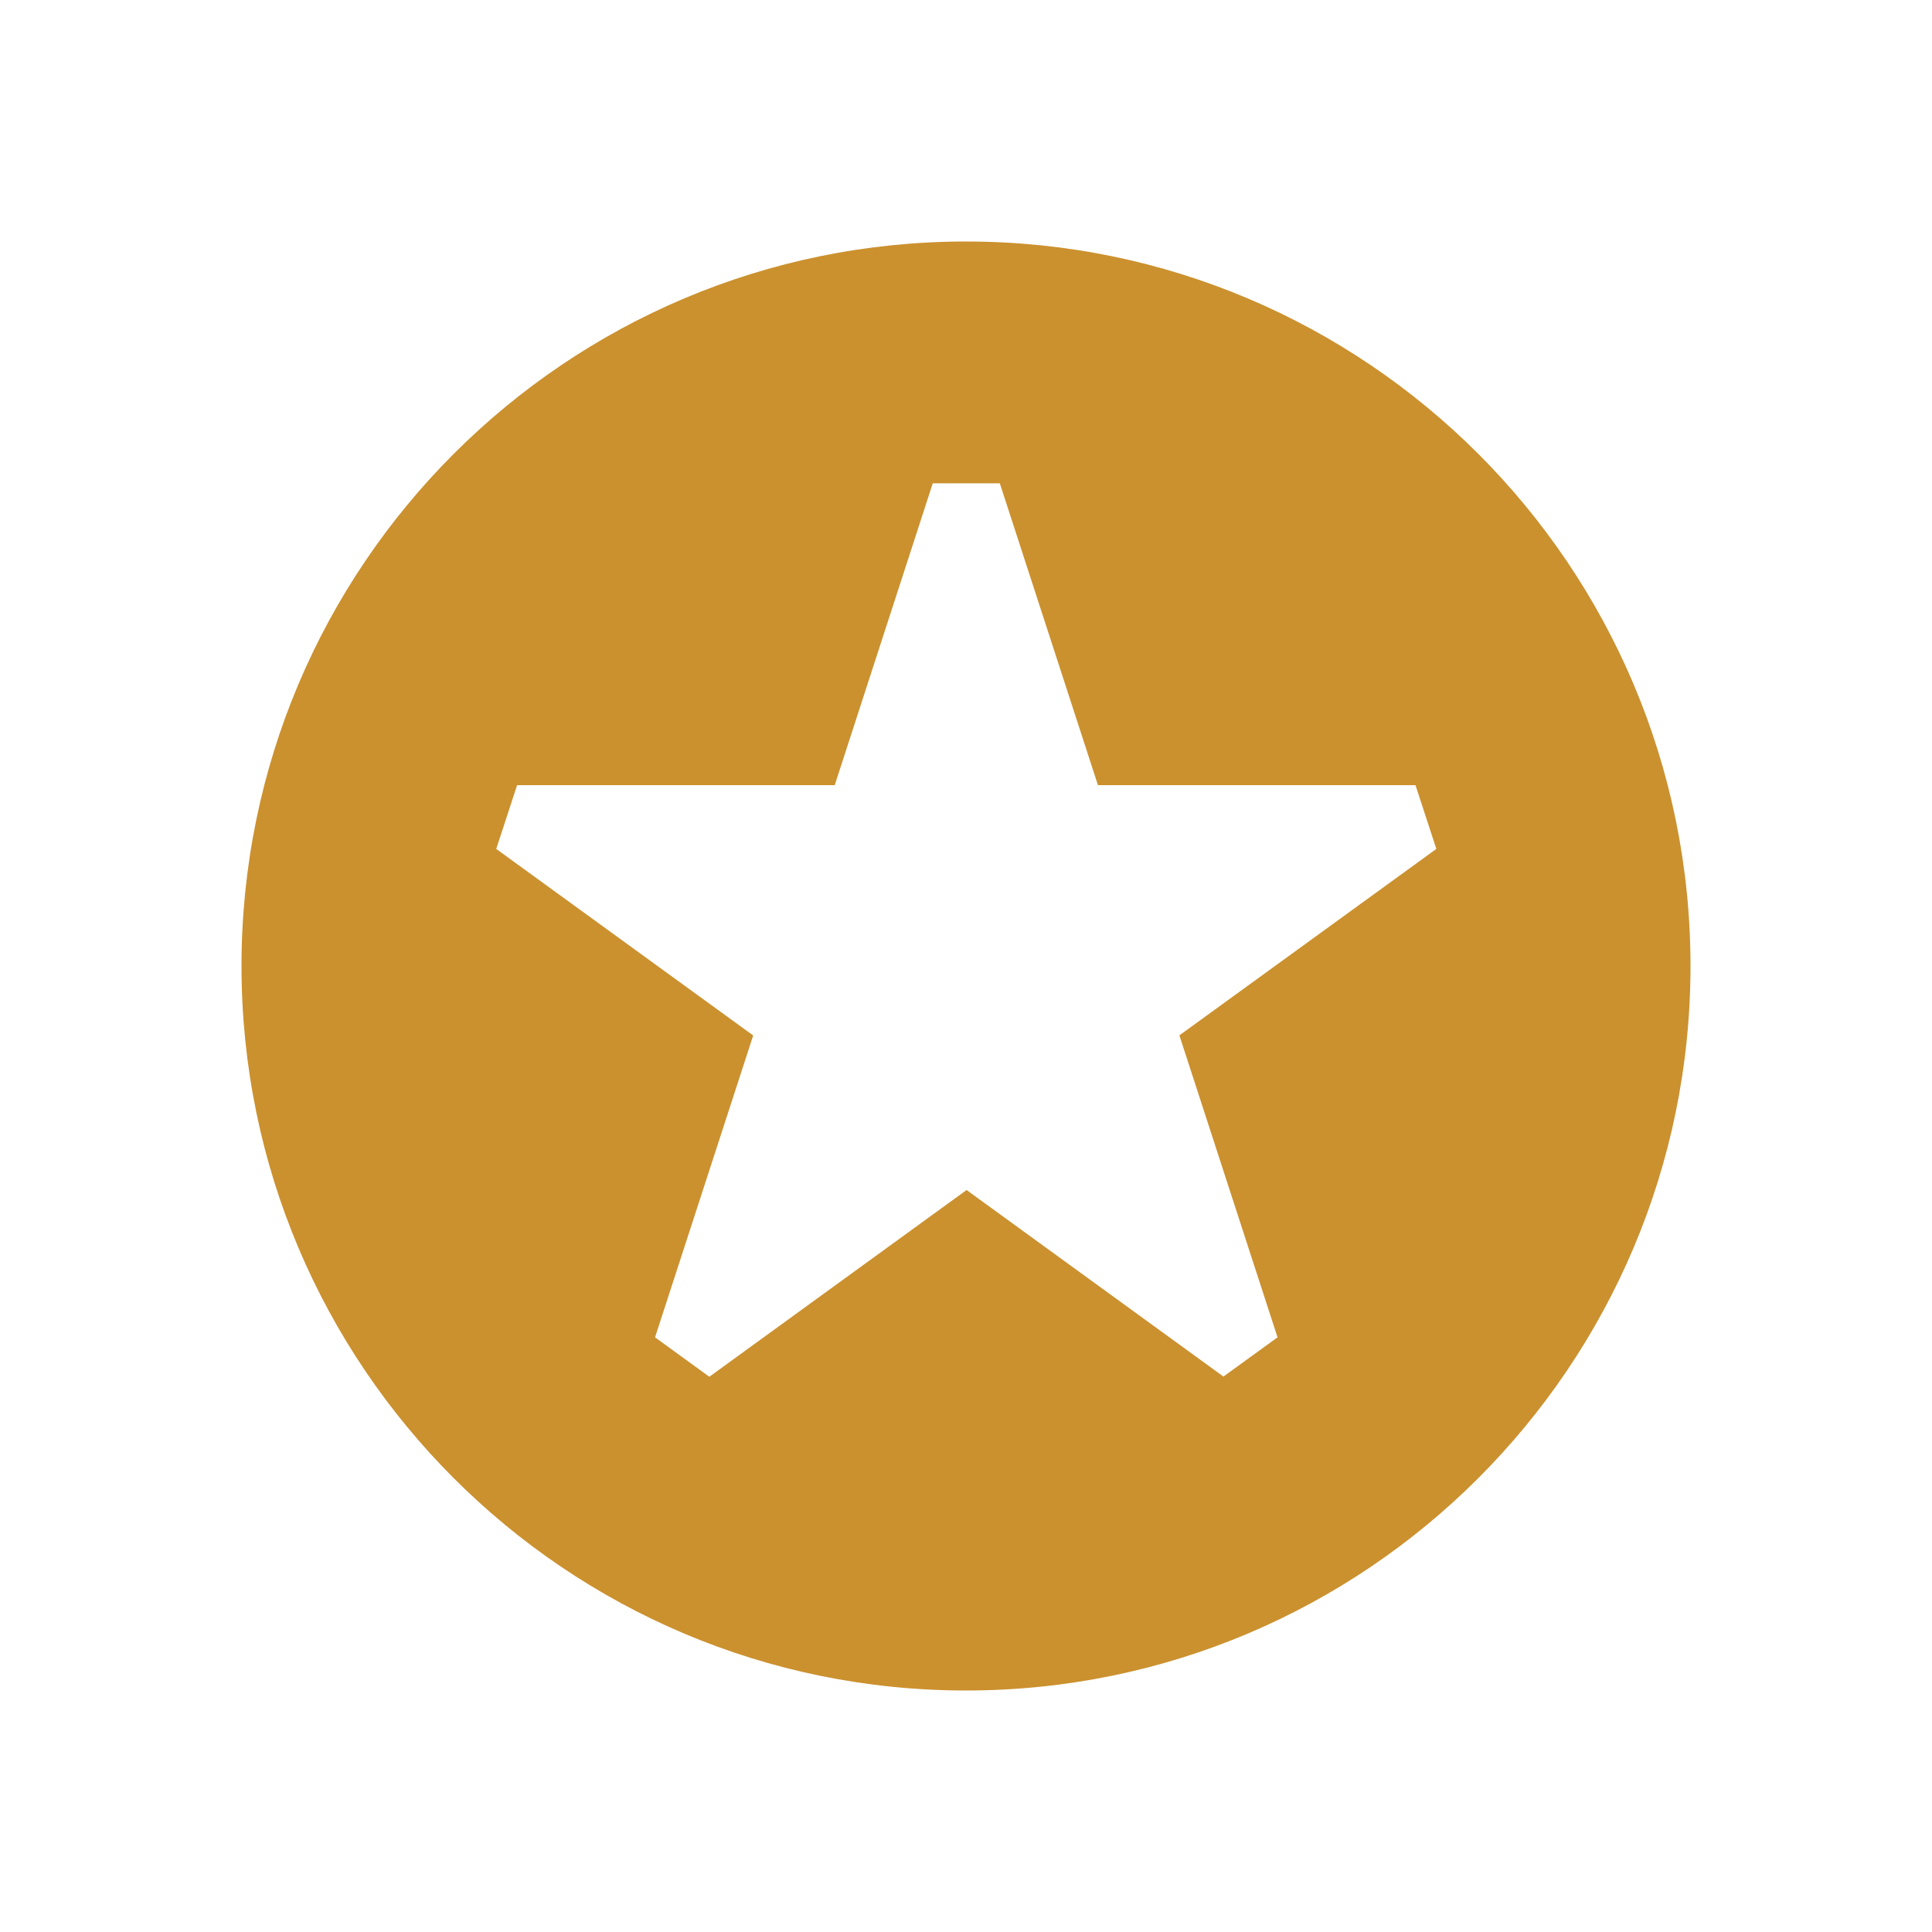 <svg xmlns="http://www.w3.org/2000/svg" viewBox="0 0 20 20" fill="#CB912F"><path d="M10 2.5c-4.14 0-7.5 3.36-7.5 7.5s3.36 7.5 7.5 7.5 7.5-3.36 7.5-7.5-3.36-7.5-7.5-7.5M7.34 14.25l-.559-.406 1.016-3.125-2.66-1.931.216-.66h3.288l1.015-3.125h.694l1.016 3.125h3.287l.216.66-2.66 1.93 1.016 3.126-.56.406-2.659-1.931-2.66 1.931z" fill="#CB912F"></path></svg>
